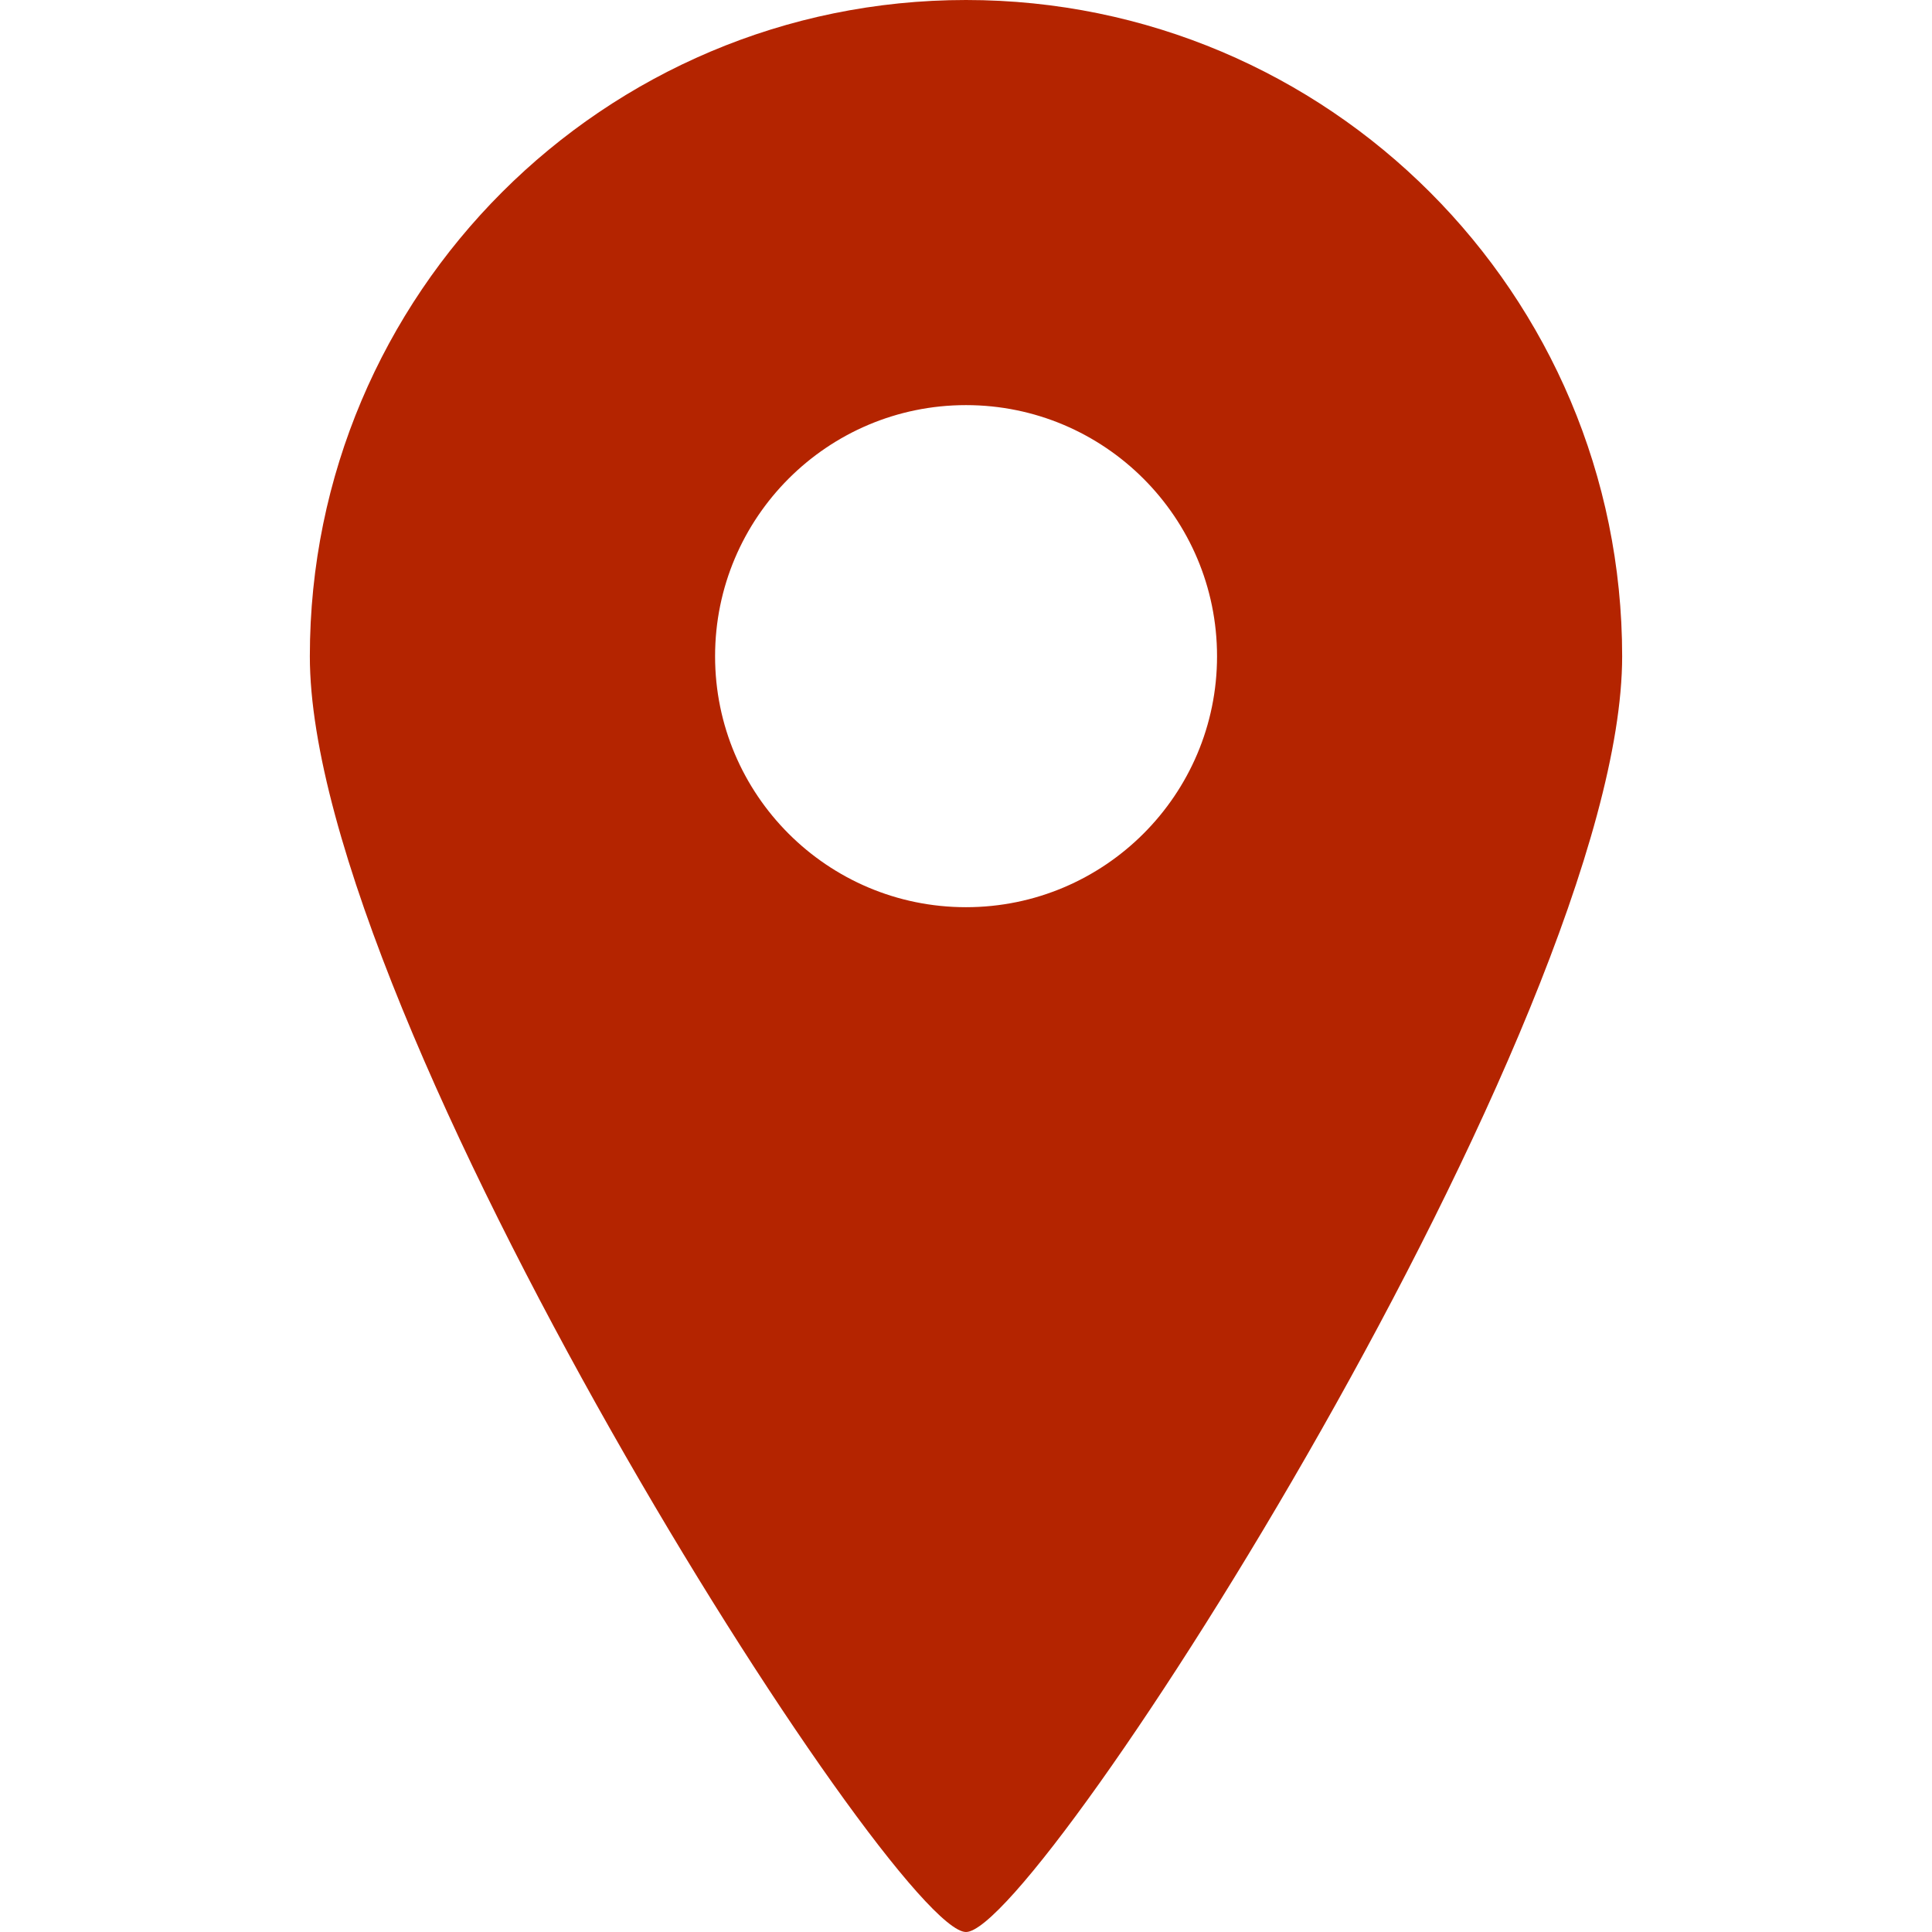 <svg width="16" height="16" viewBox="0 0 16 16" fill="none" xmlns="http://www.w3.org/2000/svg">
<path d="M8 0C4.999 0 2.566 2.433 2.566 5.435C2.566 8.436 7.4 16 8 16C8.601 16 13.434 8.436 13.434 5.435C13.434 2.433 11.001 0 8 0ZM8 7.513C6.853 7.513 5.922 6.582 5.922 5.435C5.922 4.286 6.853 3.355 8 3.355C9.147 3.355 10.079 4.286 10.079 5.435C10.079 6.582 9.147 7.513 8 7.513Z" fill="#B42400"/>
</svg>

